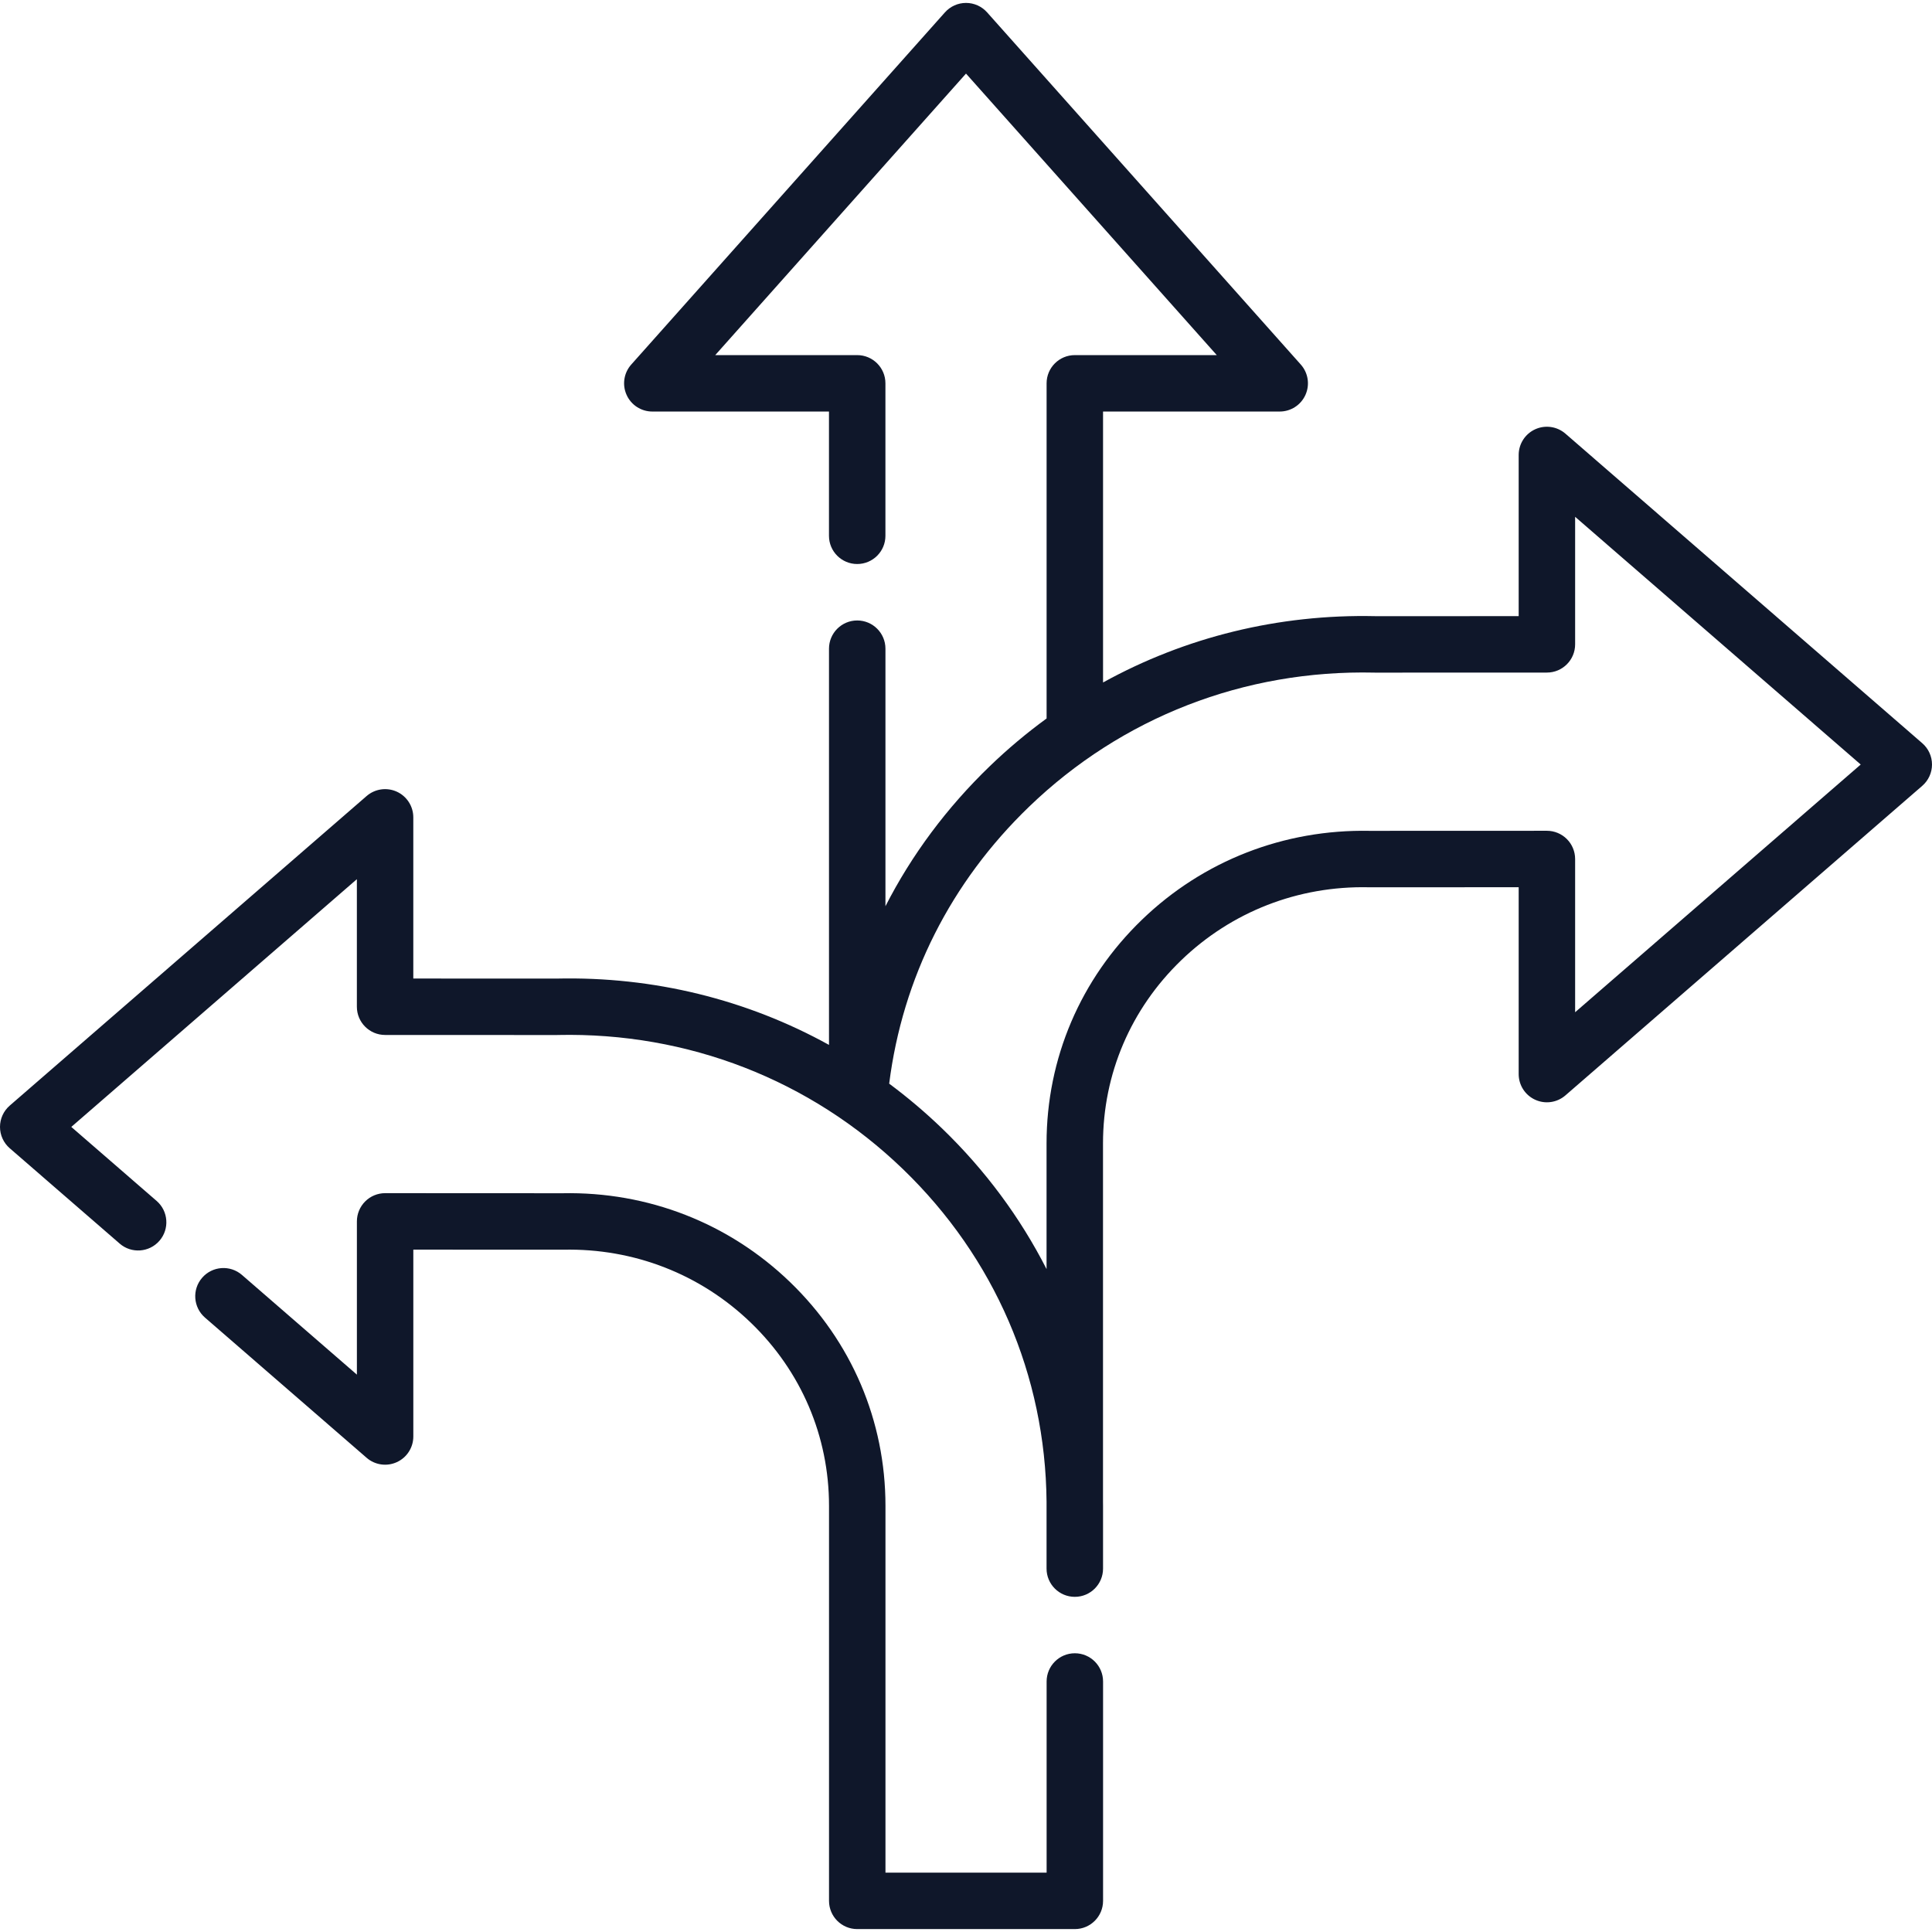 <svg width="92" height="92" viewBox="0 0 92 92" fill="none" xmlns="http://www.w3.org/2000/svg">
<g clip-path="url(#clip0_43_3453)">
<path d="M91.537 35.391L74.543 20.649C74.145 20.305 73.583 20.224 73.104 20.442C72.625 20.661 72.318 21.138 72.318 21.665V29.34L65.521 29.342L65.49 29.341C60.879 29.239 56.438 30.34 52.526 32.499V19.597H60.939C61.469 19.597 61.949 19.286 62.165 18.803C62.382 18.32 62.295 17.755 61.942 17.359L47.005 0.589C46.75 0.303 46.385 0.139 46.001 0.139C45.617 0.139 45.252 0.303 44.997 0.589L30.059 17.36C29.707 17.755 29.62 18.32 29.837 18.803C30.053 19.287 30.533 19.597 31.063 19.597H39.475V25.515C39.475 26.257 40.077 26.858 40.819 26.858C41.561 26.858 42.163 26.257 42.163 25.515V18.253C42.163 17.511 41.561 16.91 40.819 16.91H34.059L46 3.504L57.941 16.91H51.182C50.44 16.91 49.838 17.511 49.838 18.253V34.213C48.895 34.901 47.991 35.657 47.137 36.481C45.08 38.465 43.412 40.71 42.164 43.154V30.89C42.164 30.148 41.562 29.546 40.82 29.546C40.078 29.546 39.476 30.148 39.476 30.89V49.757C35.566 47.596 31.127 46.495 26.514 46.599L26.481 46.599L19.681 46.597V38.922C19.681 38.395 19.374 37.918 18.896 37.699C18.416 37.481 17.855 37.562 17.457 37.907L0.463 52.648C0.169 52.903 0 53.273 0 53.663C0 54.052 0.169 54.423 0.463 54.678L5.698 59.218C6.258 59.705 7.107 59.644 7.593 59.084C8.08 58.523 8.019 57.674 7.459 57.188L3.395 53.663L16.994 41.866V47.94C16.994 48.682 17.596 49.284 18.338 49.284L26.497 49.287C26.505 49.287 26.514 49.287 26.522 49.287L26.569 49.285C32.75 49.151 38.585 51.418 42.997 55.673C47.361 59.882 49.784 65.499 49.836 71.51V74.696C49.836 75.438 50.438 76.04 51.18 76.04C51.18 76.04 51.181 76.04 51.181 76.04C51.182 76.04 51.182 76.04 51.182 76.04C51.925 76.04 52.526 75.438 52.526 74.696V71.707C52.526 71.641 52.525 71.576 52.524 71.51V54.45C52.524 51.141 53.846 48.044 56.246 45.729C58.645 43.416 61.813 42.178 65.176 42.251C65.185 42.252 65.195 42.253 65.204 42.252L72.318 42.249V51.147C72.318 51.673 72.625 52.151 73.104 52.369C73.583 52.588 74.145 52.507 74.543 52.162L91.537 37.42C91.831 37.165 92 36.795 92 36.406C92 36.016 91.831 35.646 91.537 35.391ZM75.006 48.202V40.905C75.006 40.548 74.864 40.207 74.612 39.955C74.36 39.703 74.018 39.561 73.662 39.561C73.662 39.561 73.662 39.561 73.662 39.561L65.218 39.564C61.147 39.486 57.294 40.984 54.38 43.795C51.45 46.62 49.836 50.404 49.836 54.45V60.433C48.585 57.979 46.916 55.719 44.863 53.738C44.062 52.967 43.22 52.255 42.342 51.602C42.98 46.56 45.275 42.011 49.003 38.416C53.416 34.161 59.248 31.889 65.446 32.029C65.448 32.029 65.467 32.03 65.469 32.03C65.481 32.03 65.493 32.031 65.504 32.03L73.663 32.027C74.405 32.027 75.006 31.425 75.006 30.683V24.61L88.605 36.406L75.006 48.202Z" fill="#0F172A"/>
<path d="M51.183 78.727C50.441 78.727 49.839 79.329 49.839 80.071V89.173H42.165V71.706C42.165 67.661 40.551 63.877 37.621 61.051C34.707 58.241 30.854 56.738 26.783 56.821L18.339 56.817C18.339 56.817 18.339 56.817 18.339 56.817C17.983 56.817 17.64 56.959 17.389 57.211C17.137 57.463 16.995 57.805 16.995 58.161V65.459L11.521 60.711C10.961 60.225 10.112 60.285 9.626 60.846C9.139 61.406 9.2 62.255 9.76 62.742L17.458 69.419C17.855 69.764 18.418 69.845 18.896 69.626C19.375 69.408 19.682 68.93 19.682 68.404V59.506L26.796 59.509C26.806 59.51 26.815 59.509 26.825 59.509C30.185 59.438 33.356 60.673 35.755 62.987C38.155 65.301 39.477 68.398 39.477 71.707V90.517C39.477 91.259 40.078 91.861 40.82 91.861H51.183C51.925 91.861 52.527 91.259 52.527 90.517V80.071C52.527 79.329 51.926 78.727 51.183 78.727Z" fill="#0F172A"/>
</g>
<defs>
<clipPath id="clip0_43_3453">
<rect width="92" height="92" fill="white"/>
</clipPath>
</defs>
</svg>
